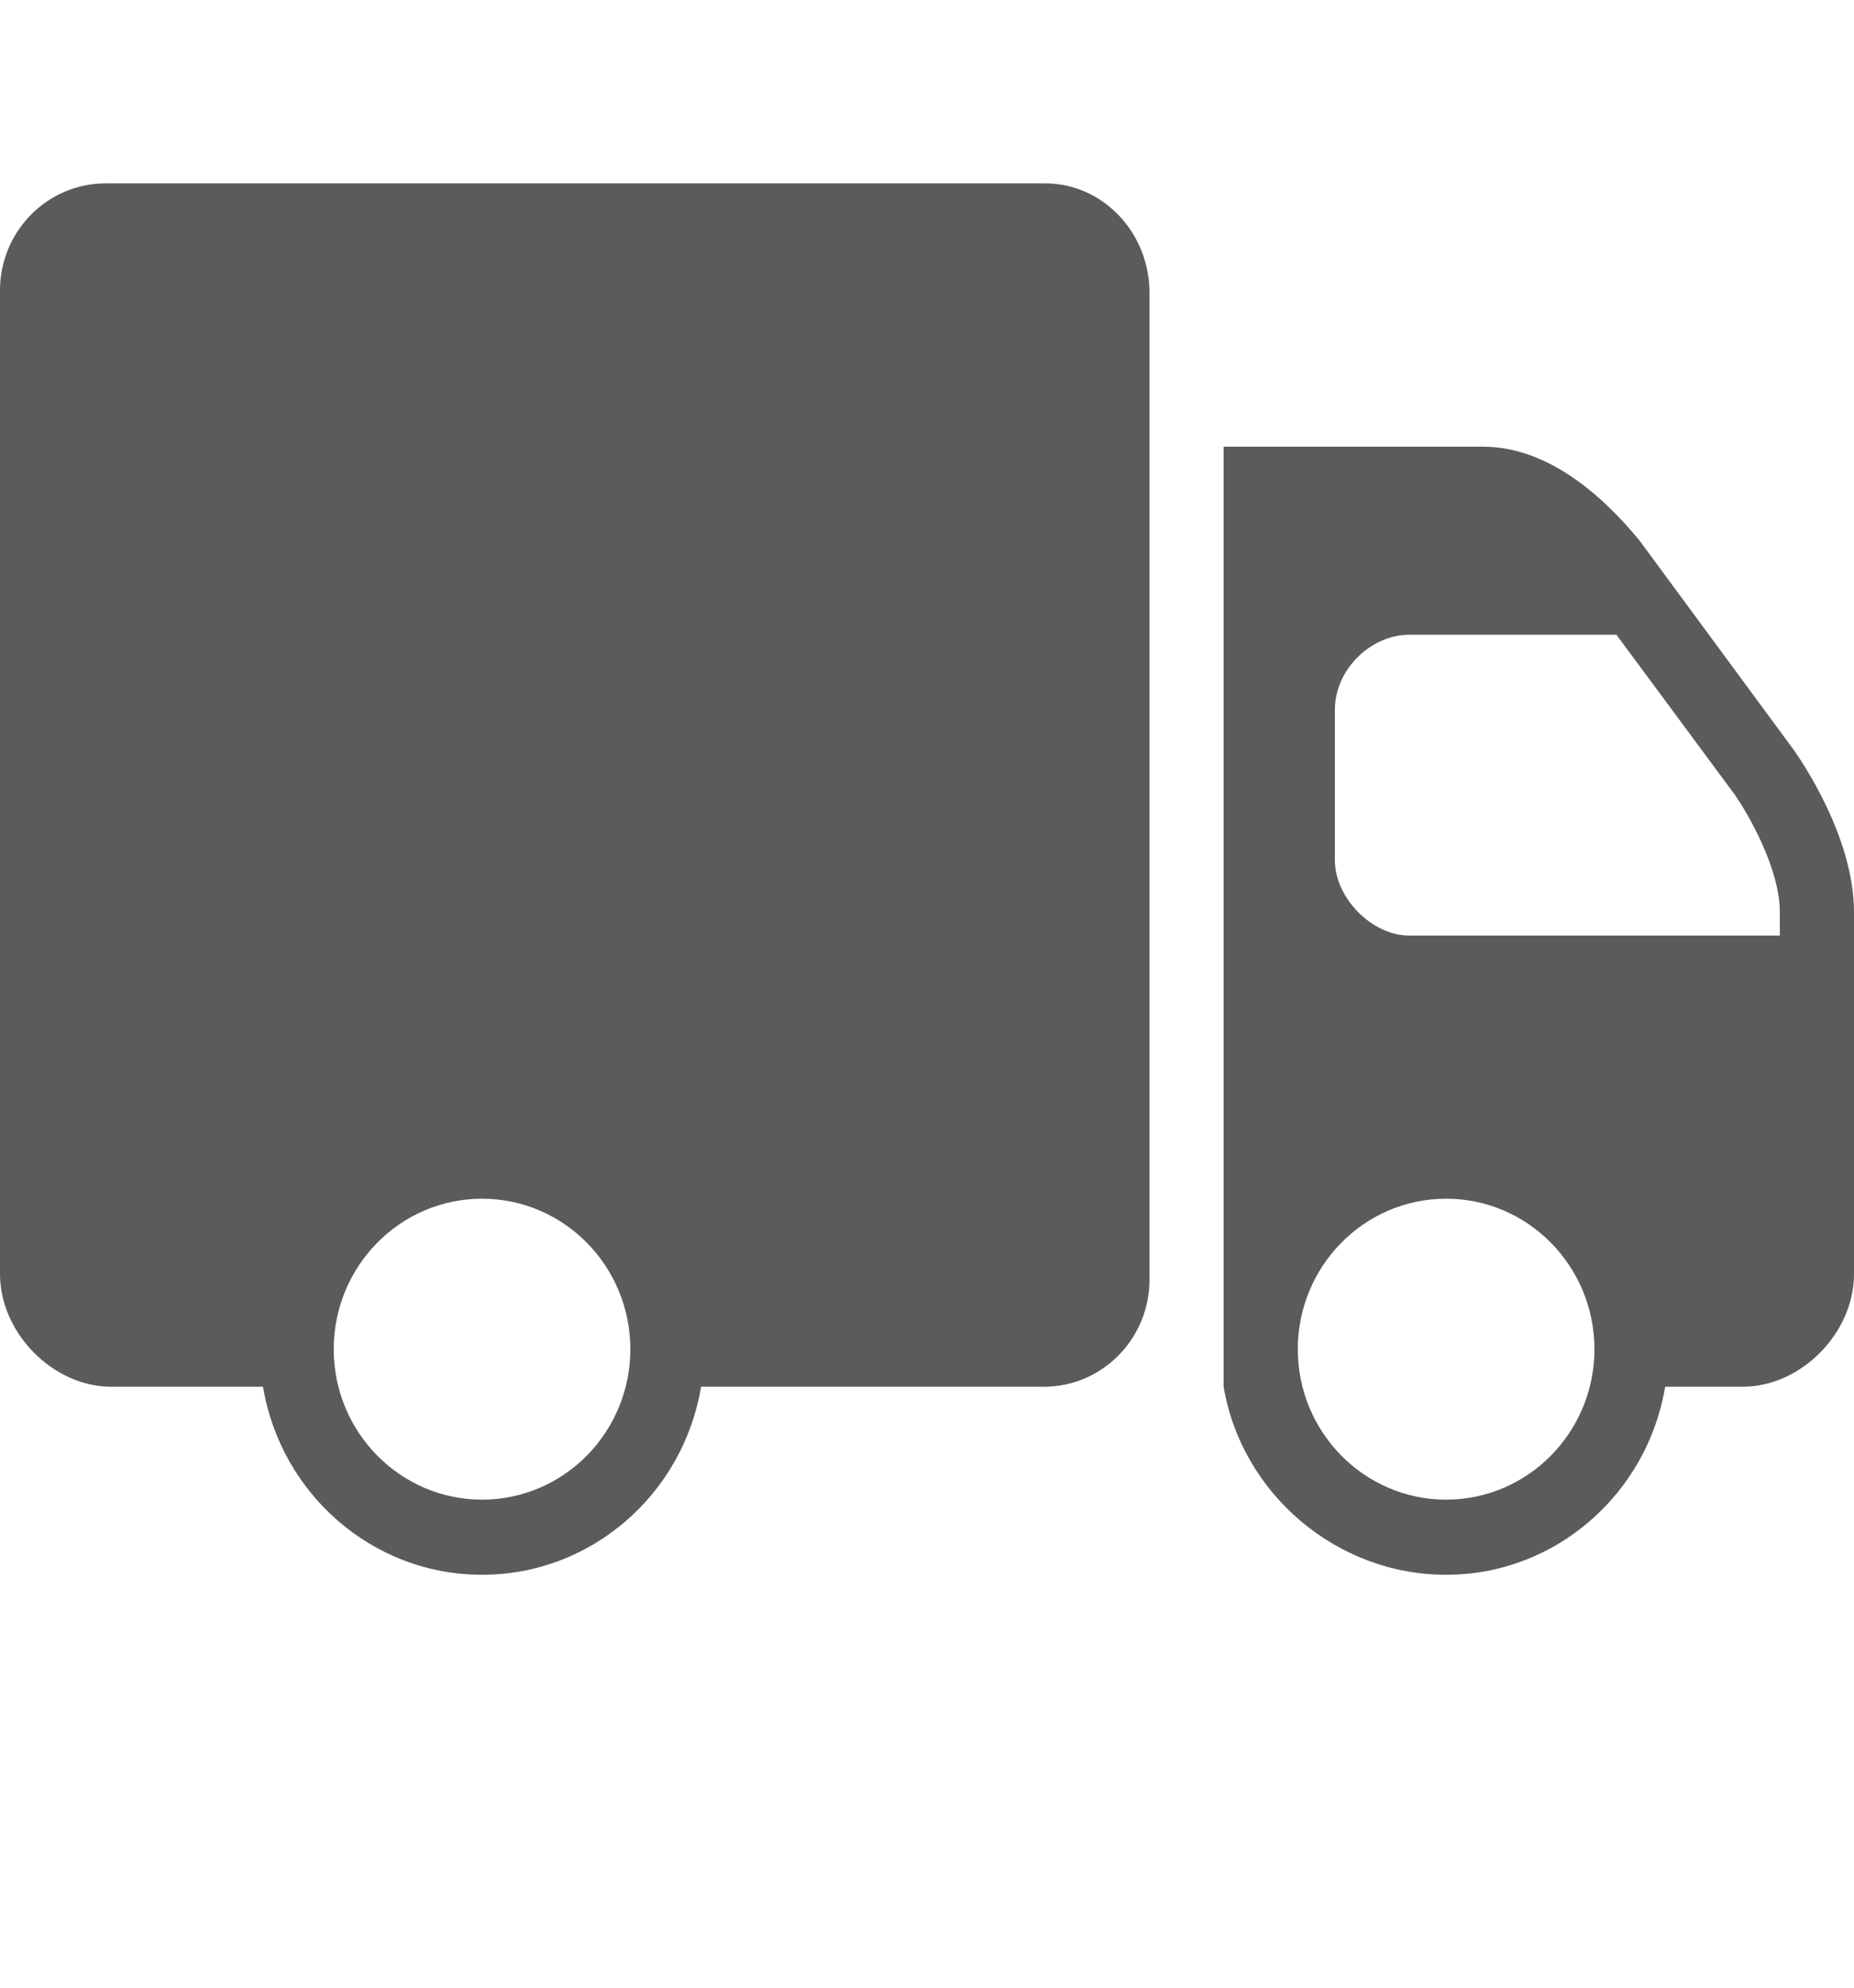 <svg width="14" height="15" viewBox="0 0 14 15" fill="none" xmlns="http://www.w3.org/2000/svg">
<g clip-path="url(#clip0_11275_4283)">
<path d="M0.796 1.384C0.357 1.384 0 1.747 0 2.191V9.614C0 10.059 0.4 10.465 0.84 10.465H1.986C2.12 11.27 2.809 11.884 3.64 11.884C4.471 11.884 5.16 11.27 5.294 10.465H7.884C8.322 10.465 8.68 10.103 8.68 9.658V2.209C8.68 1.755 8.327 1.384 7.893 1.384H0.796ZM9.24 3.371V10.465C9.375 11.269 10.089 11.884 10.92 11.884C11.751 11.884 12.44 11.269 12.574 10.465H13.16C13.6 10.465 14 10.06 14 9.614V6.883C14 6.312 13.594 5.729 13.545 5.659L12.381 4.08C12.114 3.754 11.695 3.371 11.2 3.371H9.24ZM10.64 4.79H12.206L13.099 5.996C13.194 6.132 13.44 6.55 13.44 6.883V7.06H10.64C10.36 7.06 10.08 6.776 10.08 6.492V5.357C10.08 5.044 10.36 4.79 10.64 4.79ZM3.64 9.046C4.258 9.046 4.76 9.555 4.76 10.182C4.76 10.808 4.258 11.317 3.64 11.317C3.022 11.317 2.52 10.808 2.52 10.182C2.52 9.555 3.022 9.046 3.64 9.046ZM10.92 9.046C11.538 9.046 12.04 9.555 12.04 10.182C12.04 10.808 11.538 11.317 10.92 11.317C10.302 11.317 9.8 10.808 9.8 10.182C9.8 9.555 10.302 9.046 10.92 9.046Z" fill="#5B5B5B"/>
</g>
<defs>
<clipPath id="clip0_11275_4283">
<rect width="14" height="14" fill="white" transform="translate(0 0.218)"/>
</clipPath>
</defs>
</svg>
